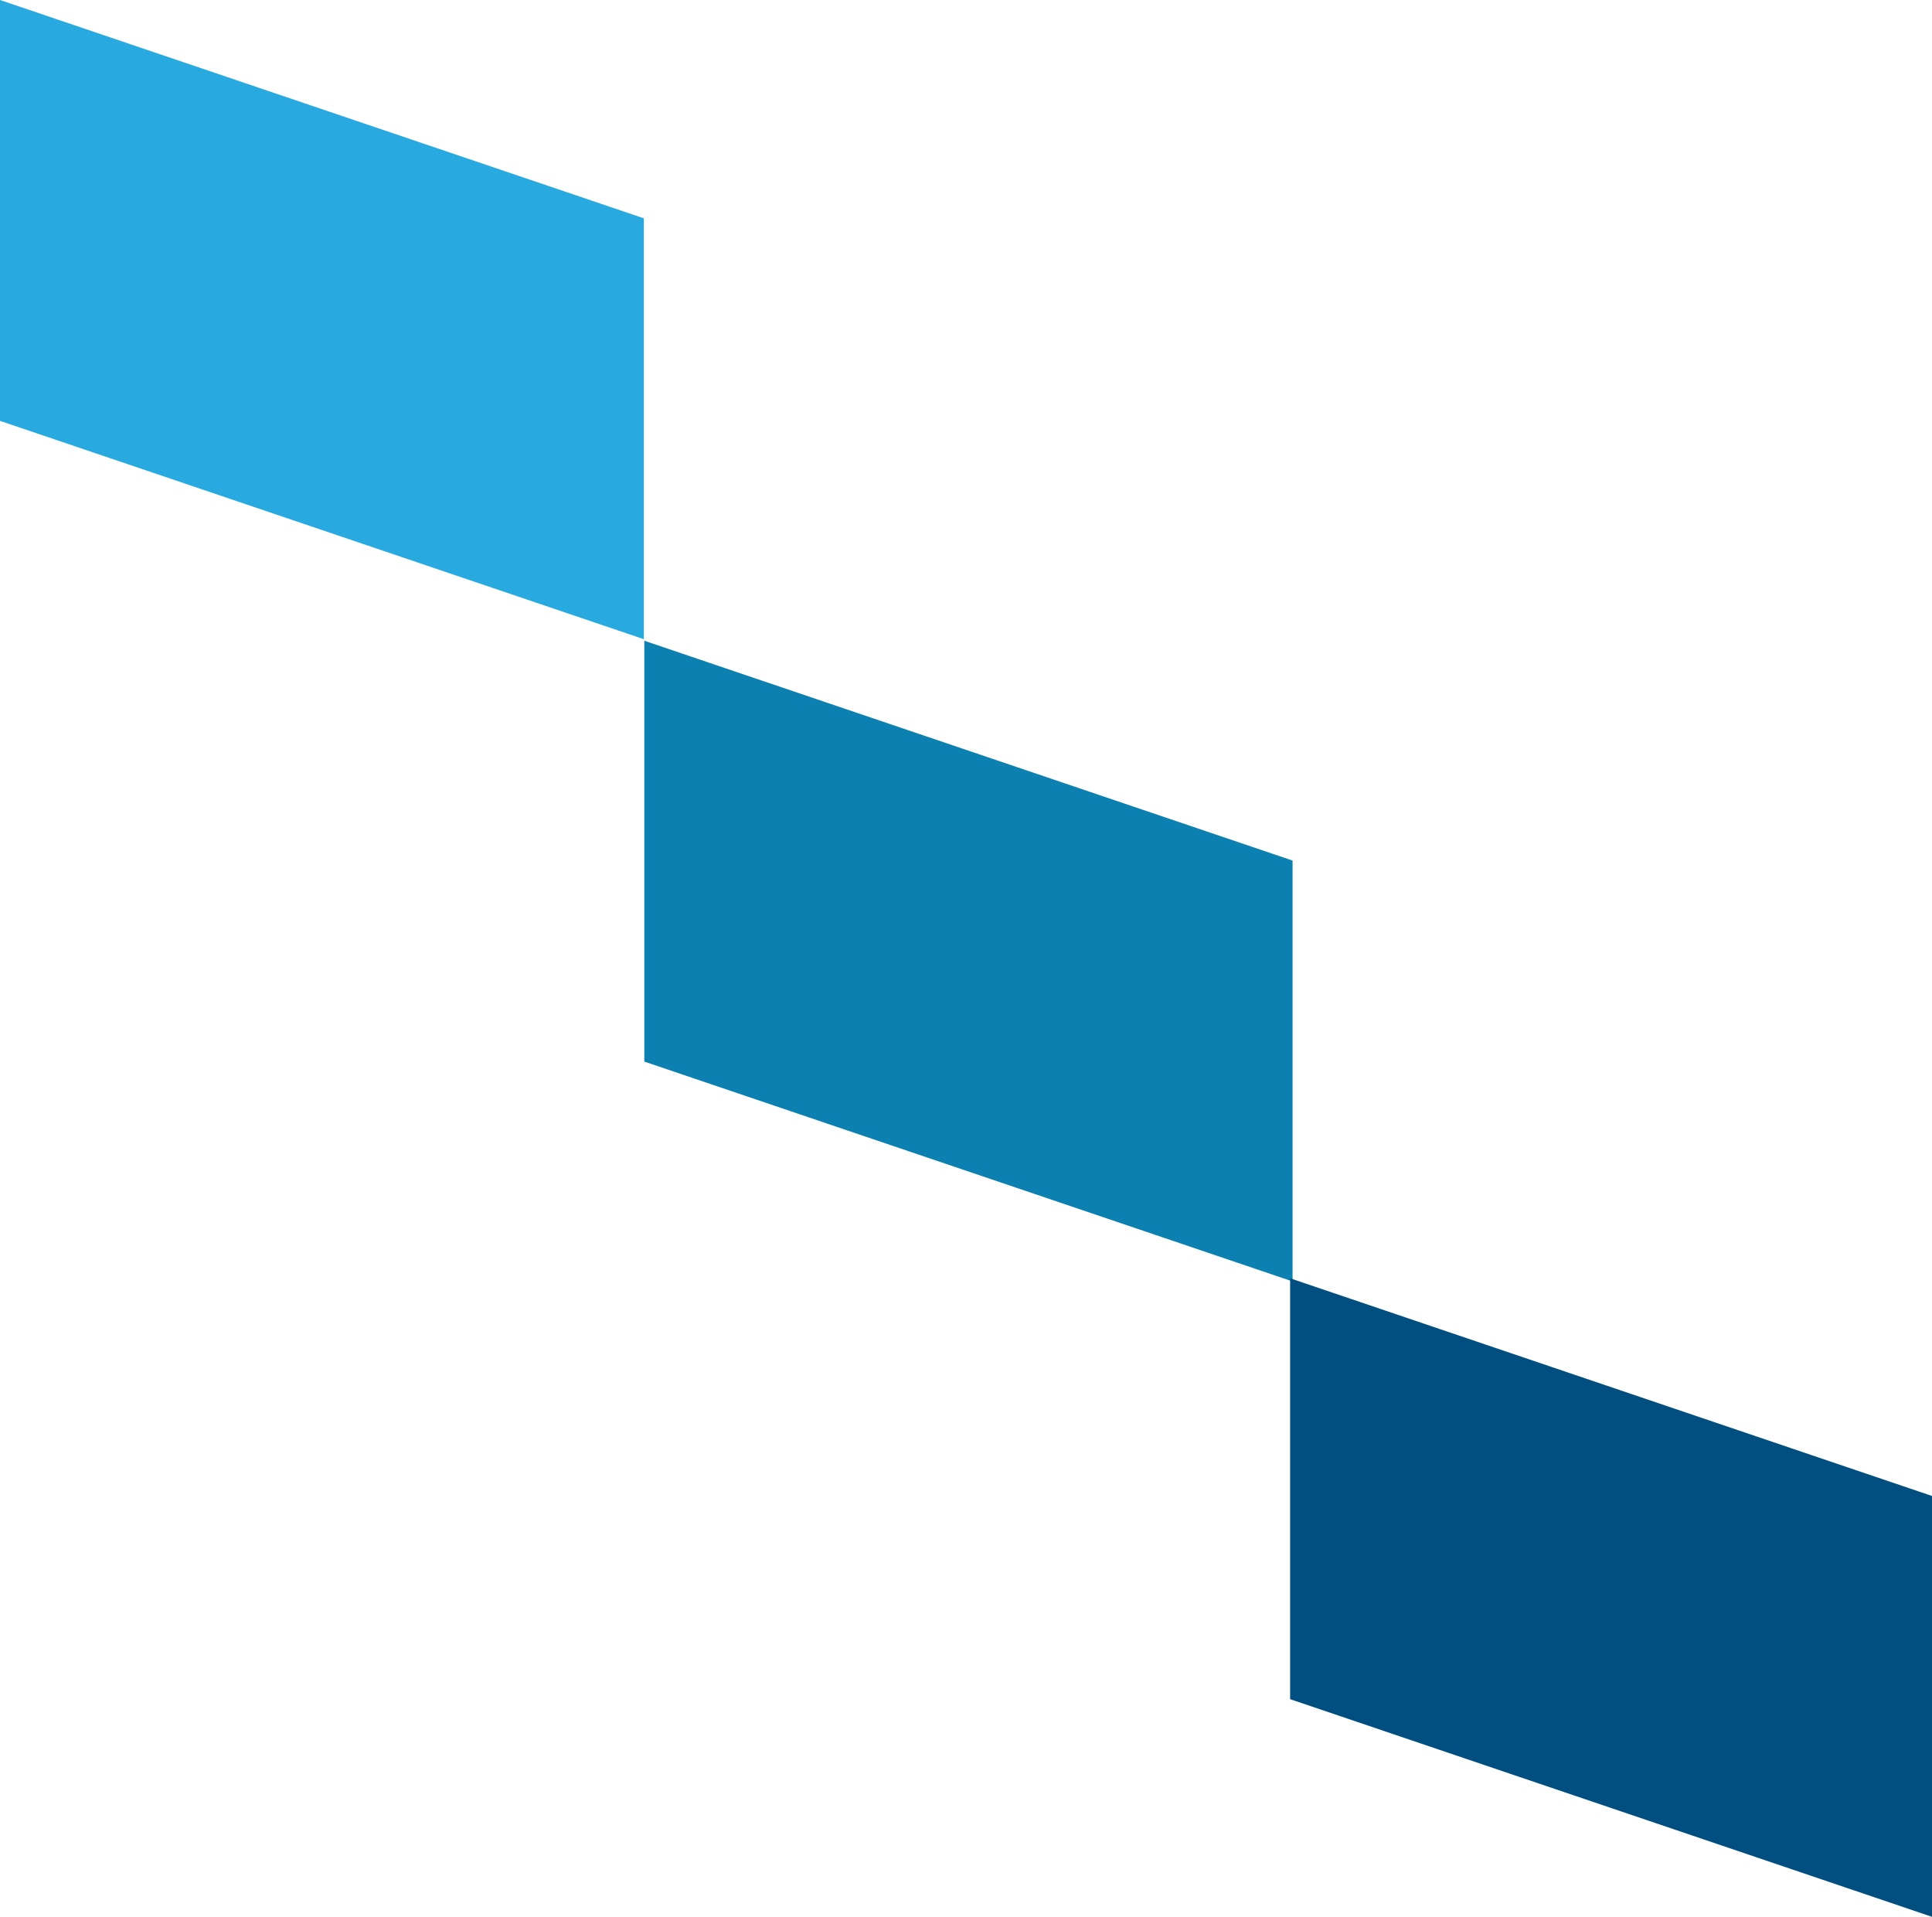 <svg xmlns="http://www.w3.org/2000/svg" id="Group_16" data-name="Group 16" width="156.842" height="155.573" viewBox="0 0 156.842 155.573"><path id="Path_18" data-name="Path 18" d="M168.062,132.61l-52.626-17.841v34.157l52.626,17.842Z" transform="translate(-63.13 -62.765)" fill="#0b80b1"></path><path id="Path_19" data-name="Path 19" d="M0,0V34.158L52.266,51.877V17.718Z" fill="#28aae1"></path><path id="Path_20" data-name="Path 20" d="M231.141,263.126l52.108,17.665V246.633l-52.108-17.667Z" transform="translate(-126.407 -125.218)" fill="#004f80"></path></svg>